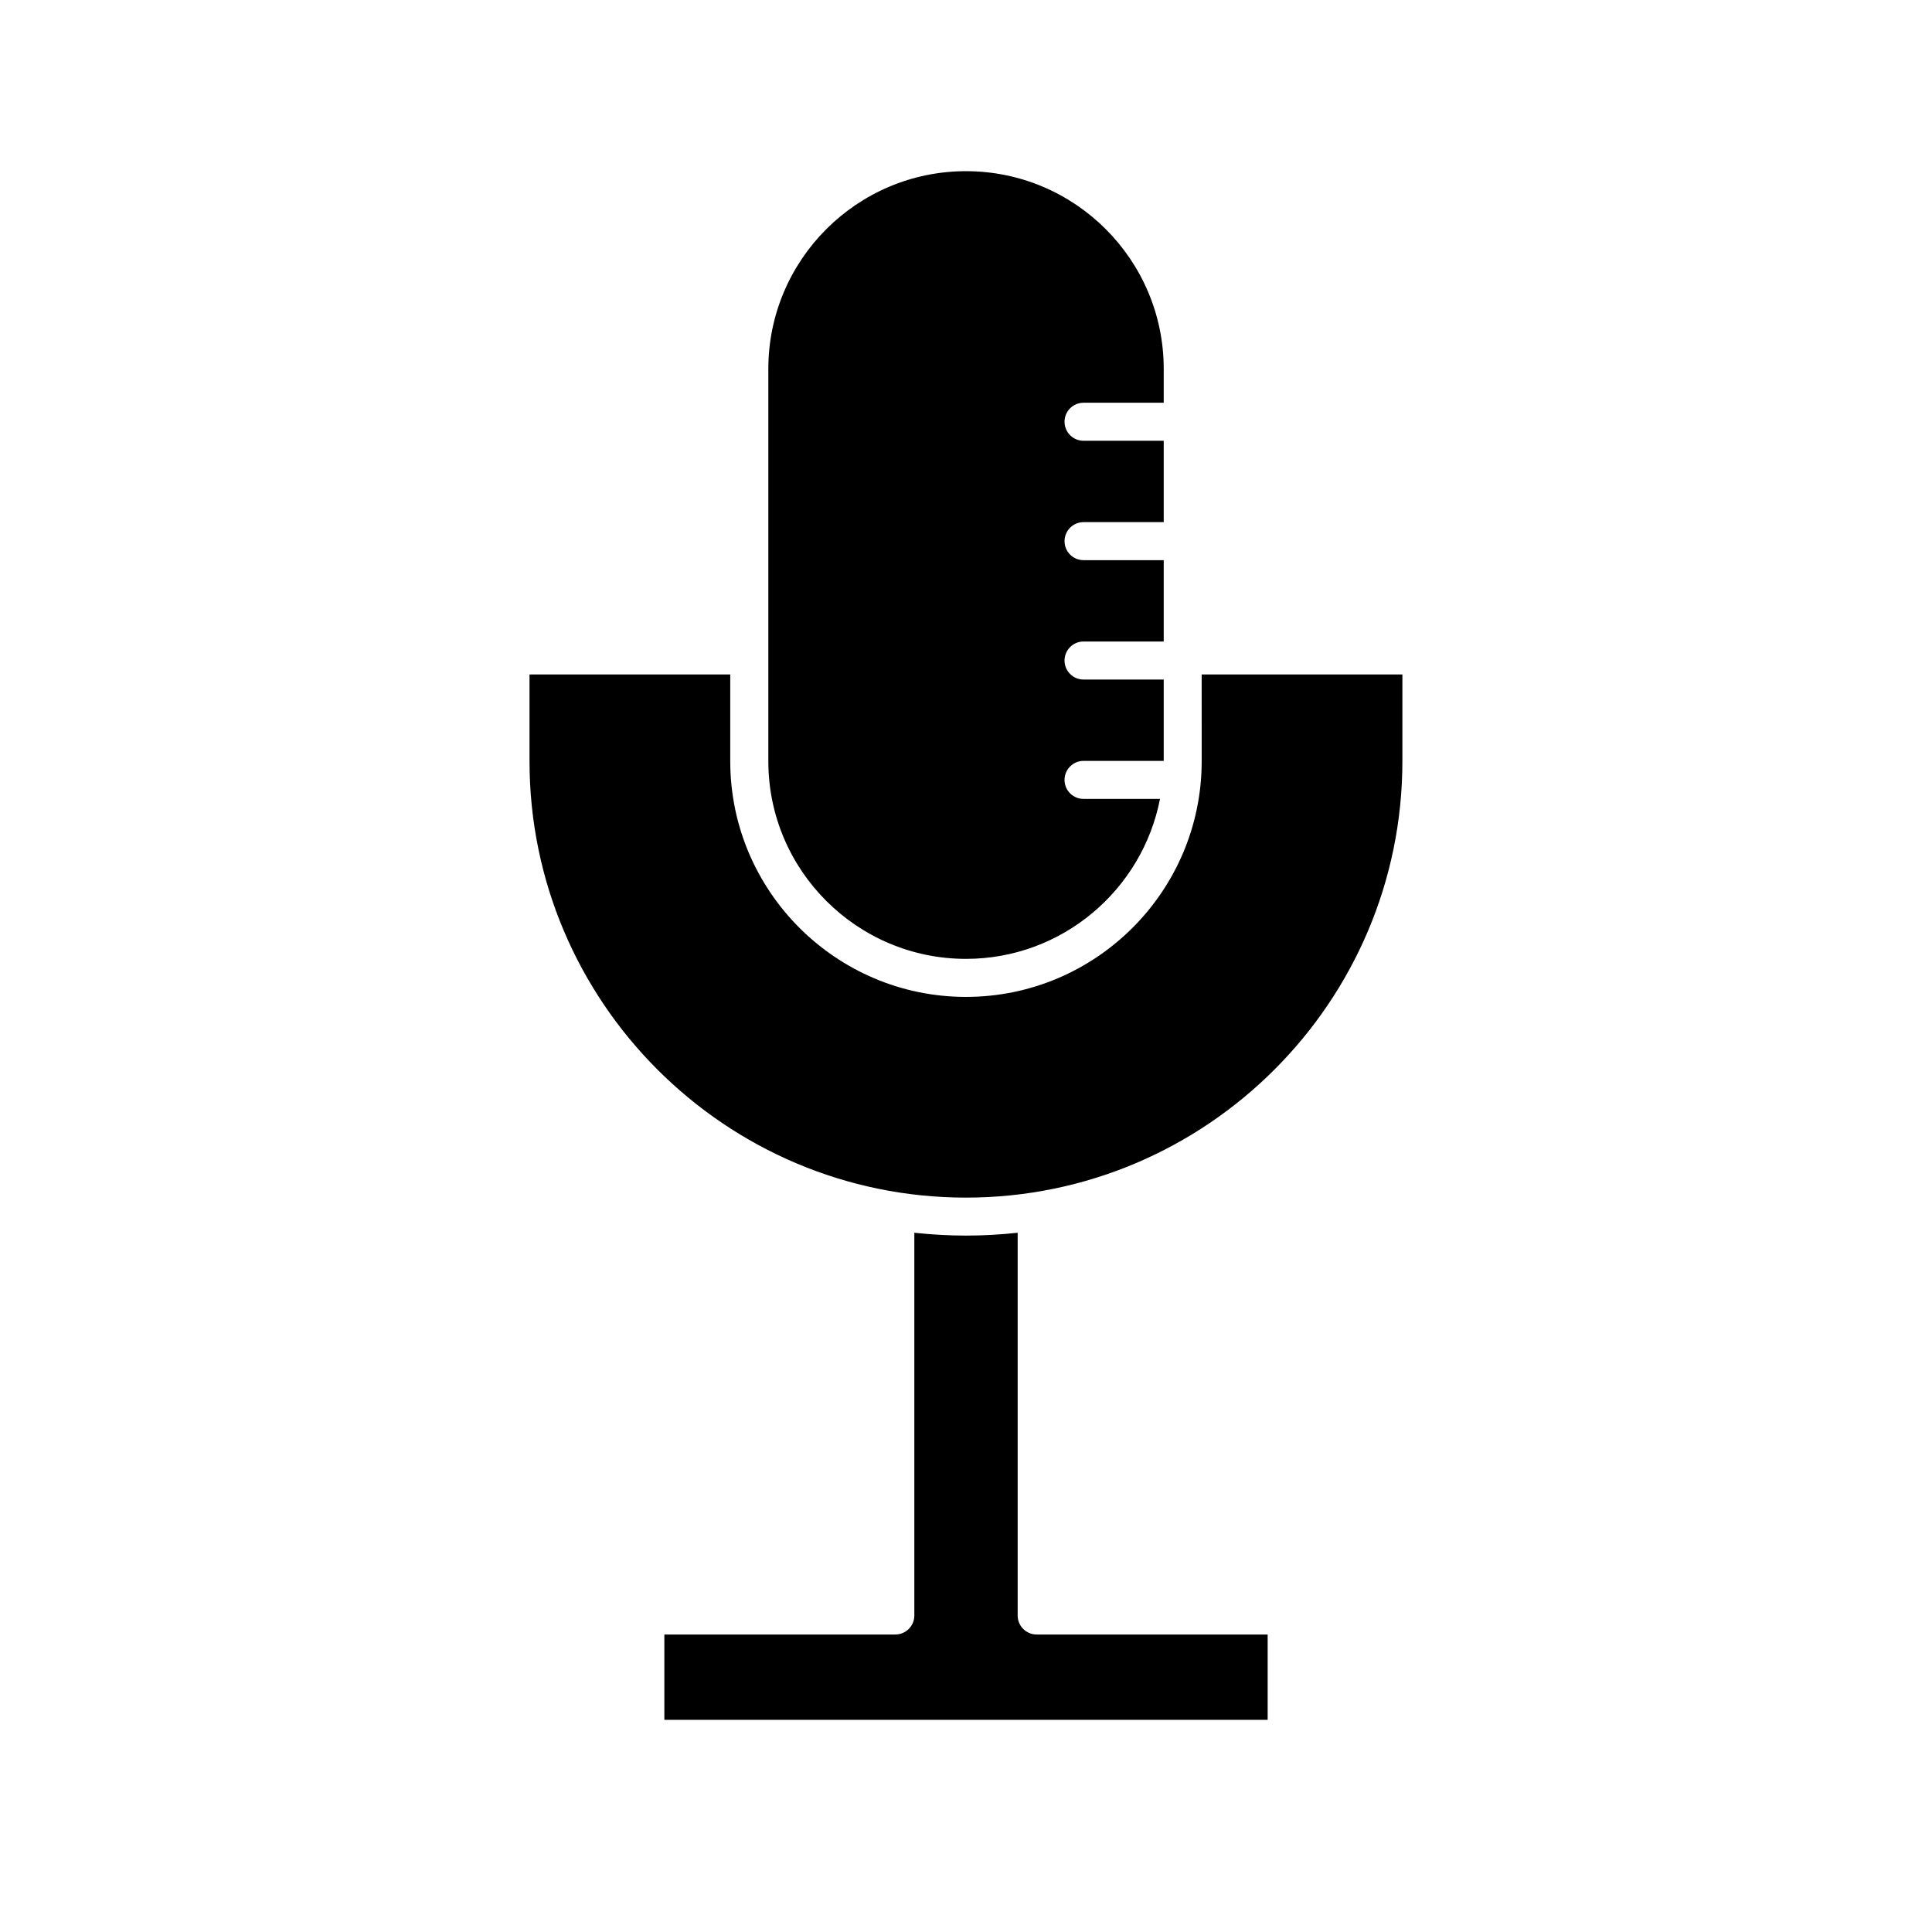 <?xml version="1.0" encoding="UTF-8"?>
<!-- Uploaded to: ICON Repo, www.svgrepo.com, Generator: ICON Repo Mixer Tools -->
<svg fill="#000000" width="800px" height="800px" version="1.1" viewBox="144 144 512 512" xmlns="http://www.w3.org/2000/svg">
 <g>
  <path d="m418.73 577.16c-2.785 0-5.039-2.254-5.039-5.039v-101.43c-4.5 0.488-9.062 0.754-13.688 0.754s-9.195-0.273-13.695-0.754v101.43c0 2.785-2.258 5.039-5.039 5.039h-61.207v22.609h159.88v-22.609h-61.207z"/>
  <path d="m400 398.11c25.469 0 46.723-18.273 51.41-42.391h-20.258c-2.785 0-5.039-2.258-5.039-5.039s2.254-5.039 5.039-5.039h21.246v-21.555h-21.246c-2.785 0-5.039-2.258-5.039-5.039s2.254-5.039 5.039-5.039h21.246v-21.559h-21.246c-2.785 0-5.039-2.258-5.039-5.039s2.254-5.039 5.039-5.039h21.246v-21.559h-21.246c-2.785 0-5.039-2.258-5.039-5.039s2.254-5.039 5.039-5.039h21.246v-8.977c0-28.887-23.504-52.391-52.391-52.391-28.887 0-52.391 23.504-52.391 52.391v103.96c-0.012 28.895 23.492 52.395 52.383 52.395z"/>
  <path d="m462.46 345.72c0 34.445-28.027 62.469-62.469 62.469s-62.469-28.027-62.469-62.469v-22.988h-53.195v22.988c0 63.773 51.887 115.66 115.66 115.66 63.773 0 115.66-51.887 115.66-115.66v-22.988h-53.191z"/>
 </g>
</svg>